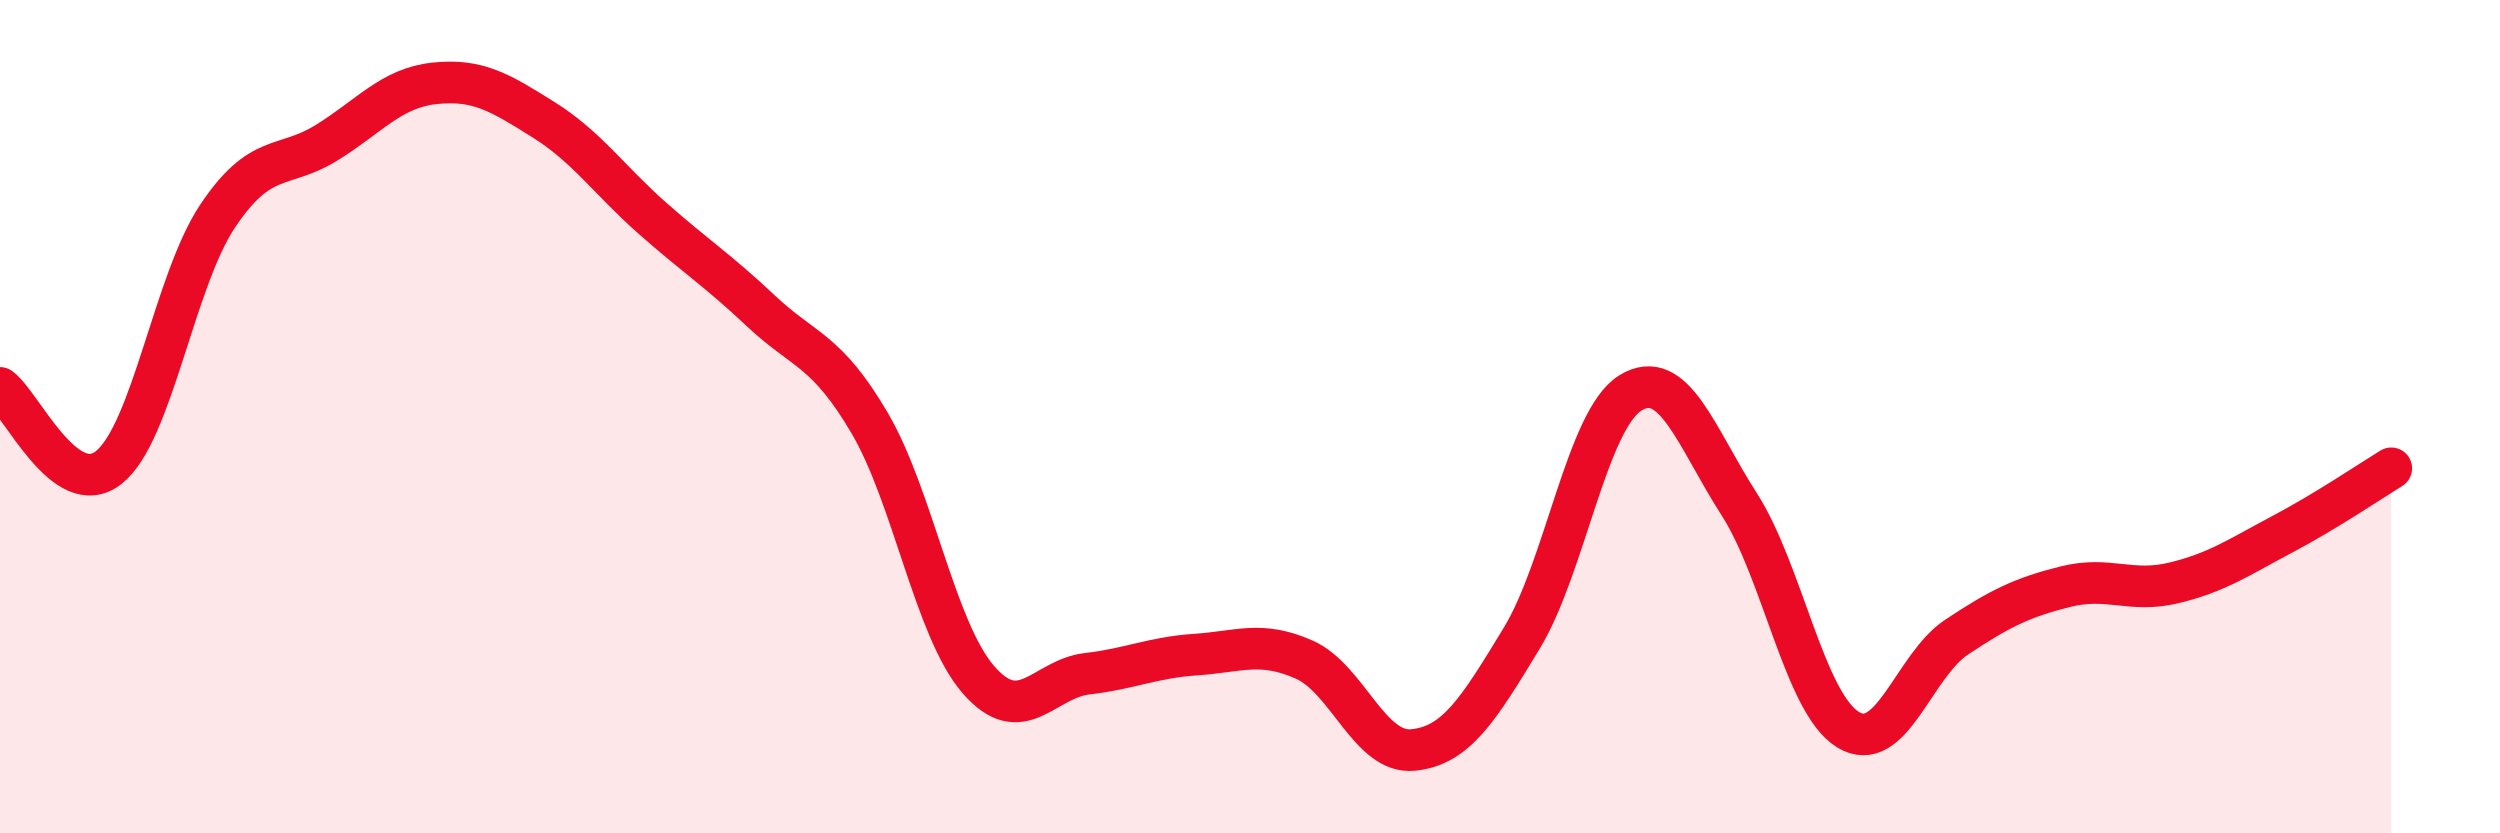 
    <svg width="60" height="20" viewBox="0 0 60 20" xmlns="http://www.w3.org/2000/svg">
      <path
        d="M 0,9.31 C 0.52,9.69 1.57,12.04 2.61,11.22 C 3.65,10.4 4.18,6.75 5.22,5.19 C 6.26,3.63 6.79,4.07 7.83,3.43 C 8.87,2.79 9.39,2.11 10.43,2 C 11.47,1.89 12,2.22 13.04,2.87 C 14.08,3.52 14.61,4.31 15.65,5.23 C 16.69,6.15 17.22,6.48 18.26,7.46 C 19.3,8.44 19.83,8.38 20.87,10.15 C 21.91,11.92 22.44,15.11 23.48,16.31 C 24.52,17.51 25.05,16.29 26.09,16.17 C 27.13,16.05 27.66,15.78 28.7,15.71 C 29.74,15.64 30.26,15.37 31.3,15.83 C 32.34,16.29 32.87,18.1 33.91,18 C 34.95,17.9 35.48,17.03 36.52,15.32 C 37.56,13.61 38.09,10.07 39.13,9.43 C 40.17,8.79 40.7,10.48 41.74,12.1 C 42.78,13.72 43.31,16.87 44.35,17.51 C 45.39,18.15 45.92,15.98 46.96,15.29 C 48,14.6 48.53,14.34 49.57,14.08 C 50.61,13.82 51.13,14.24 52.17,13.99 C 53.21,13.74 53.74,13.37 54.78,12.82 C 55.82,12.27 56.87,11.56 57.39,11.24L57.39 20L0 20Z"
        fill="#EB0A25"
        opacity="0.1"
        stroke-linecap="round"
        stroke-linejoin="round"
      />
      <path
        d="M 0,9.31 C 0.52,9.69 1.57,12.04 2.61,11.22 C 3.65,10.4 4.18,6.75 5.22,5.19 C 6.26,3.63 6.79,4.07 7.83,3.43 C 8.87,2.79 9.39,2.11 10.43,2 C 11.47,1.89 12,2.22 13.04,2.87 C 14.08,3.52 14.61,4.31 15.65,5.23 C 16.69,6.15 17.22,6.48 18.26,7.46 C 19.3,8.44 19.83,8.38 20.87,10.15 C 21.91,11.92 22.44,15.11 23.48,16.31 C 24.52,17.51 25.05,16.29 26.09,16.17 C 27.13,16.05 27.66,15.78 28.7,15.71 C 29.74,15.64 30.26,15.37 31.3,15.83 C 32.34,16.29 32.87,18.1 33.91,18 C 34.95,17.9 35.48,17.03 36.52,15.32 C 37.56,13.61 38.09,10.07 39.13,9.43 C 40.17,8.79 40.7,10.48 41.74,12.1 C 42.78,13.72 43.31,16.87 44.35,17.51 C 45.39,18.15 45.92,15.98 46.96,15.29 C 48,14.6 48.53,14.34 49.57,14.08 C 50.61,13.82 51.13,14.24 52.17,13.99 C 53.21,13.74 53.74,13.37 54.78,12.82 C 55.82,12.27 56.87,11.56 57.39,11.24"
        stroke="#EB0A25"
        stroke-width="1"
        fill="none"
        stroke-linecap="round"
        stroke-linejoin="round"
      />
    </svg>
  